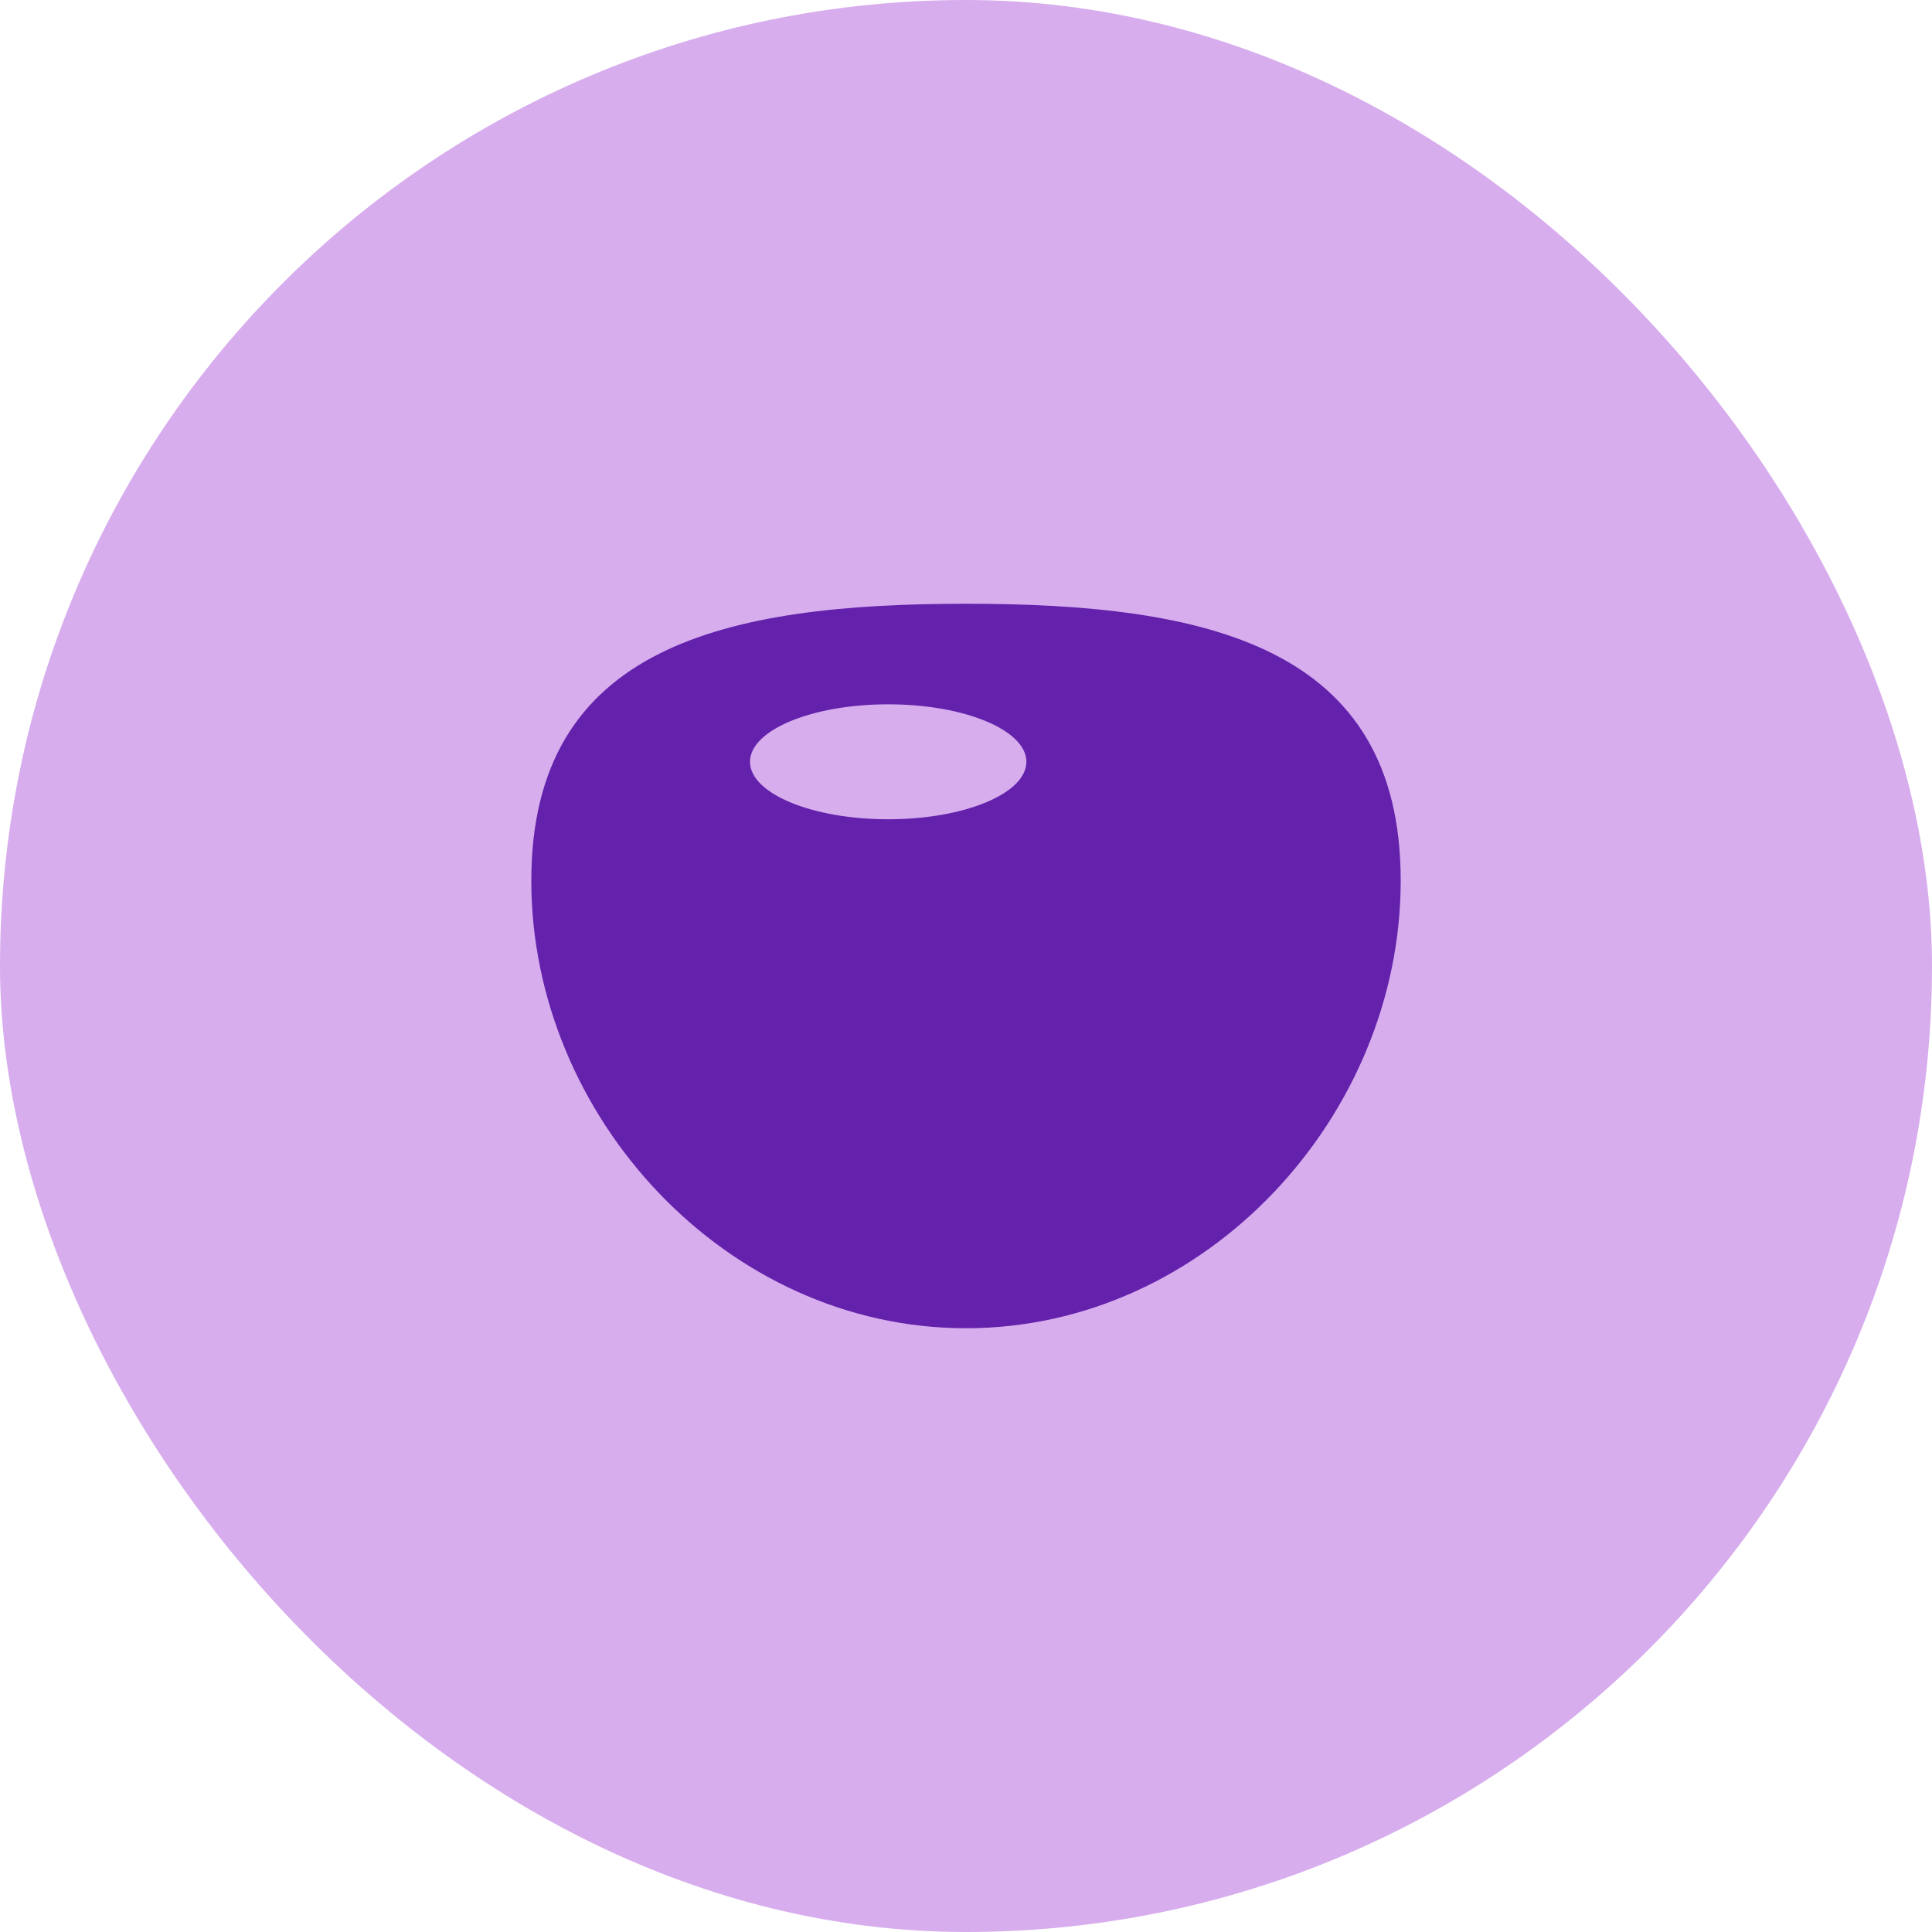 <svg viewBox="0 0 40 40" fill="none" xmlns="http://www.w3.org/2000/svg">
<rect width="40" height="40" rx="20" fill="#D7ADED"/>
<path d="M20.001 12.5C15.032 12.5 11 13.363 11 18.235C11 23.107 15.029 27.5 20.001 27.5C24.971 27.5 29 23.11 29 18.235C29.003 13.363 24.973 12.5 20.001 12.5ZM18.389 16.962C16.809 16.962 15.528 16.428 15.528 15.772C15.528 15.116 16.809 14.582 18.389 14.582C19.969 14.582 21.25 15.116 21.25 15.772C21.25 16.428 19.969 16.962 18.389 16.962Z" fill="#6422AC"/>
</svg>
